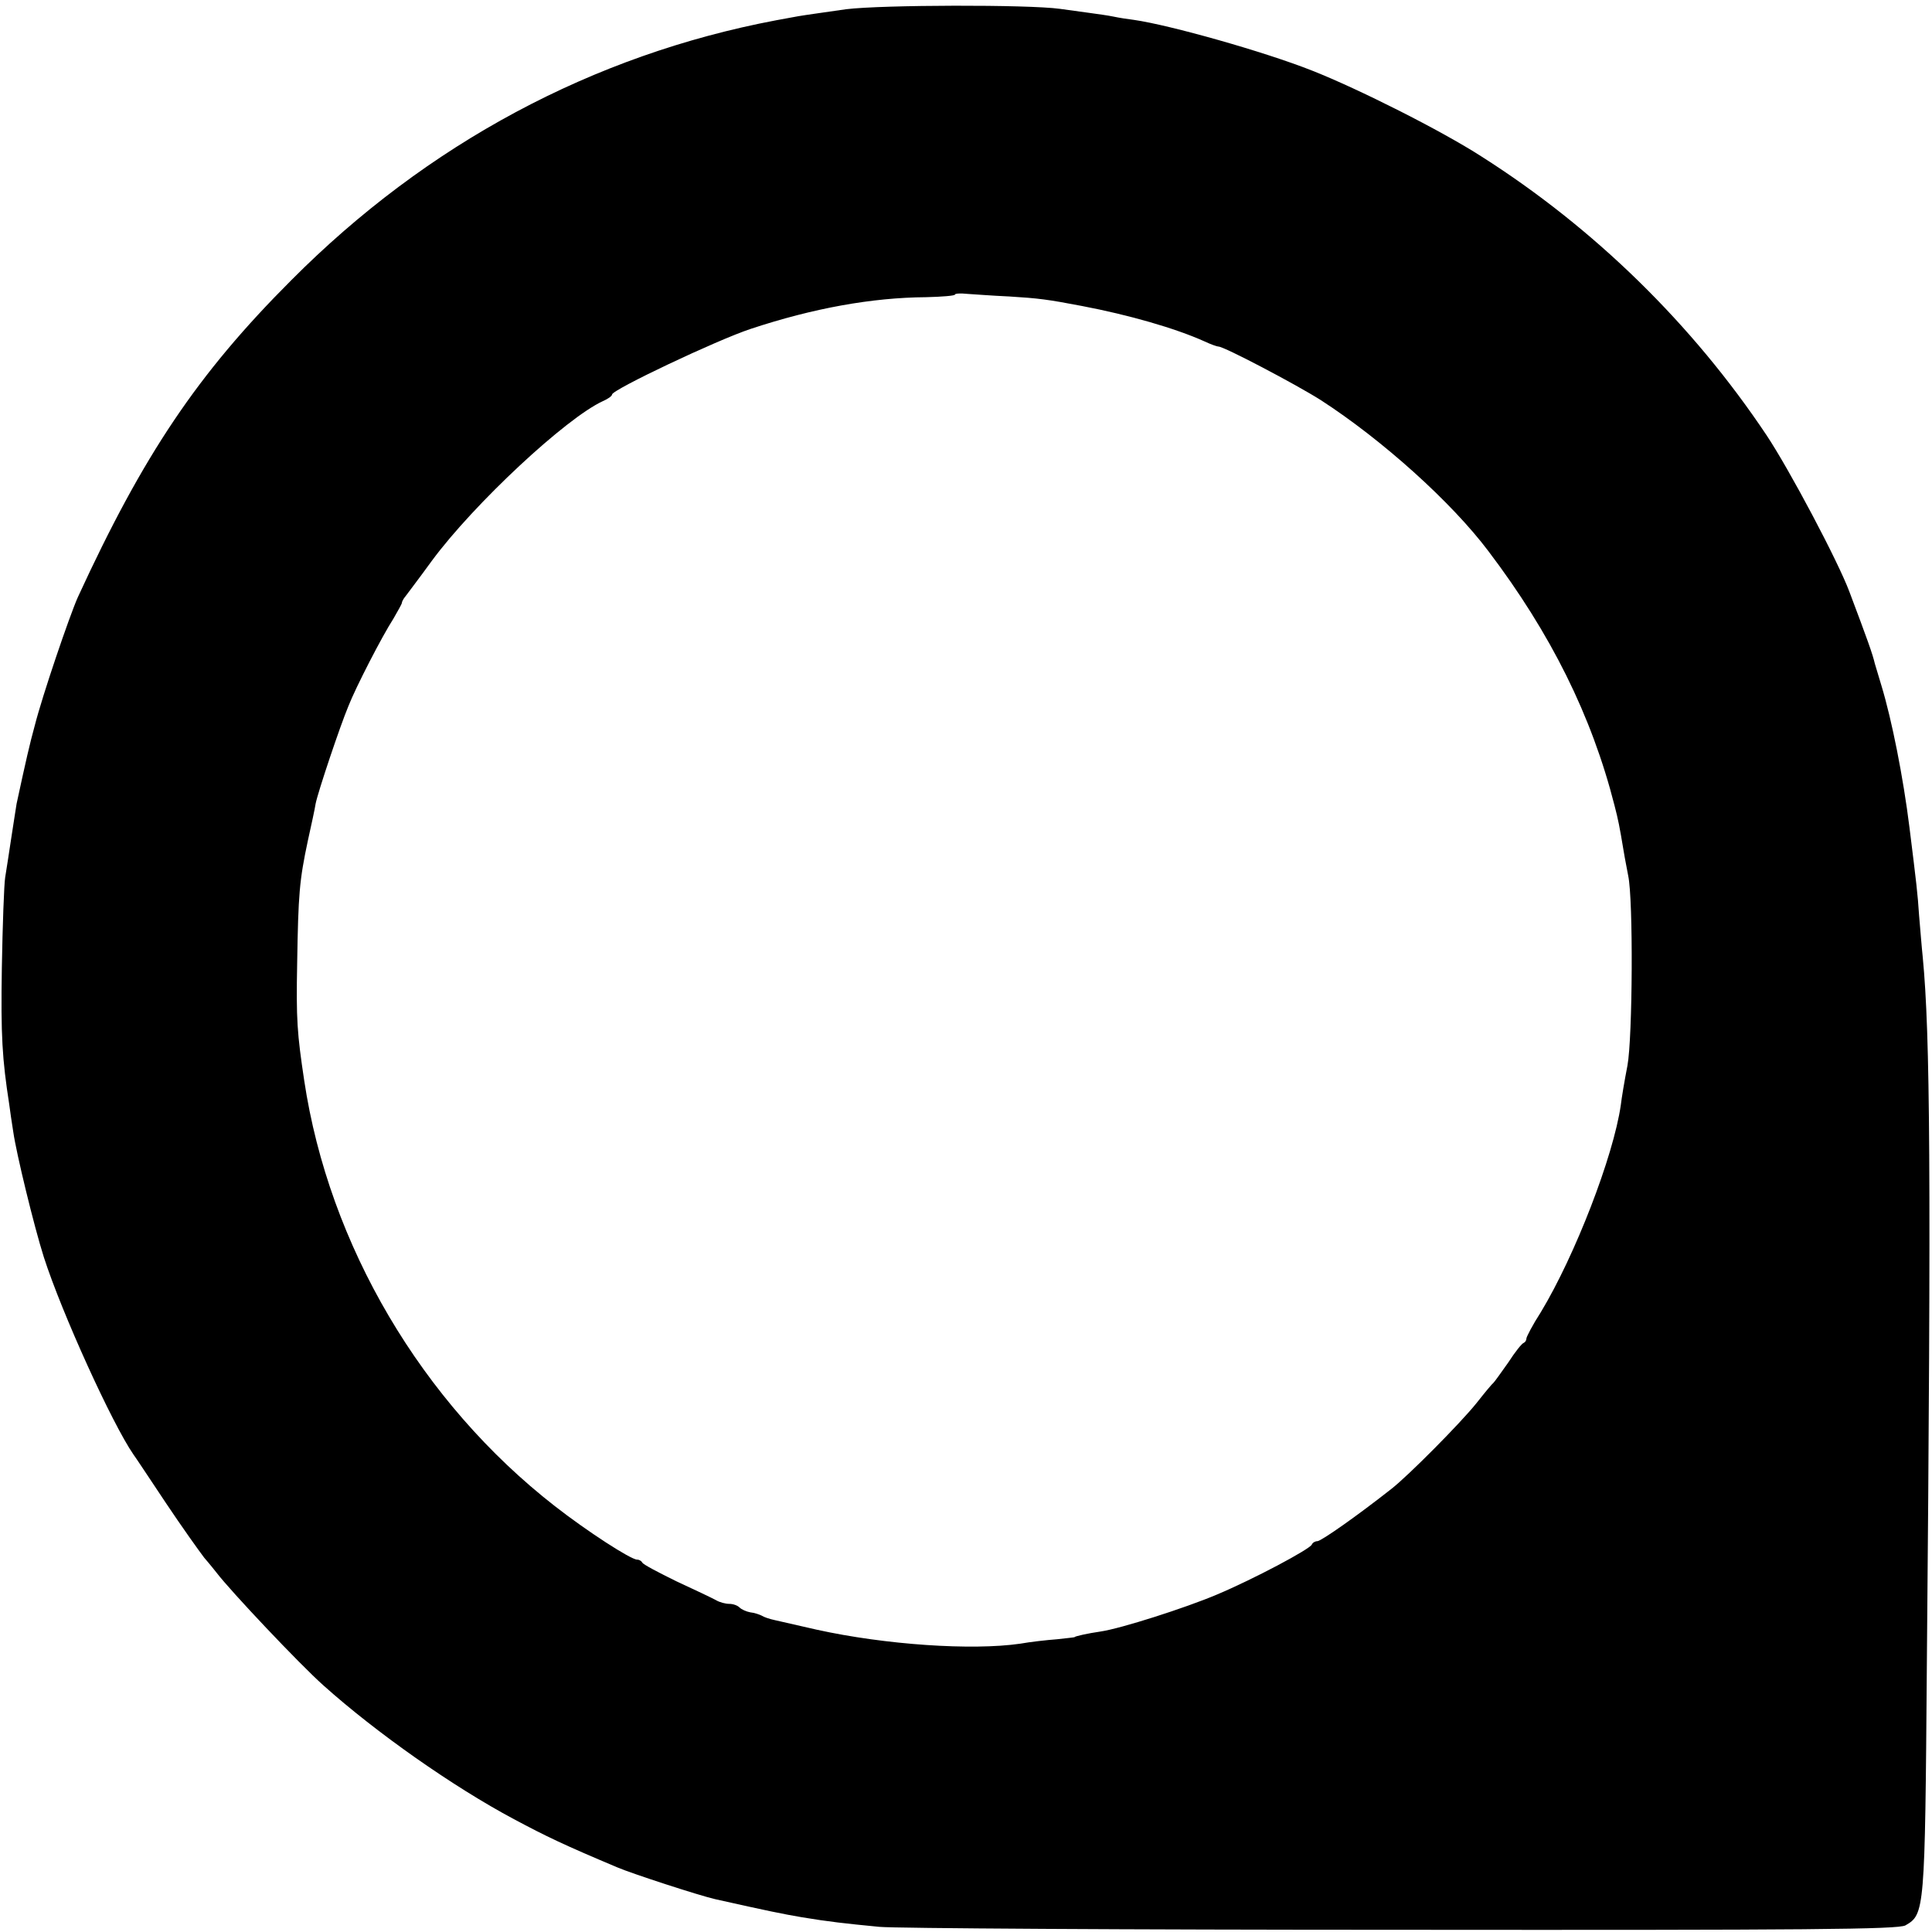 <?xml version="1.0" standalone="no"?>
<!DOCTYPE svg PUBLIC "-//W3C//DTD SVG 20010904//EN"
 "http://www.w3.org/TR/2001/REC-SVG-20010904/DTD/svg10.dtd">
<svg version="1.0" xmlns="http://www.w3.org/2000/svg"
 width="524pt" height="524pt" viewBox="0 0 524 524"
 preserveAspectRatio="xMidYMid meet">
<g transform="translate(0,524) scale(0.1,-0.1)"
fill="#000000" stroke="none">
<path d="M2295 5215 c-55 -8 -113 -16 -130 -19 -16 -3 -43 -8 -60 -11 -497
-94 -947 -335 -1315 -705 -254 -254 -401 -473 -579 -860 -23 -52 -96 -266
-117 -349 -13 -47 -24 -95 -49 -211 -1 -8 -8 -49 -14 -90 -6 -41 -14 -91 -17
-110 -3 -19 -7 -129 -9 -245 -3 -185 1 -247 20 -370 2 -16 7 -50 11 -75 8 -57
56 -255 83 -340 49 -152 185 -451 243 -535 4 -5 43 -64 87 -130 44 -66 92
-133 105 -150 14 -16 29 -35 33 -40 38 -50 225 -248 290 -306 144 -129 352
-275 517 -363 88 -47 136 -70 281 -131 40 -17 221 -76 265 -86 143 -32 182
-40 235 -49 72 -12 117 -17 210 -26 39 -4 675 -8 1415 -8 1102 -1 1349 1 1368
12 52 30 53 37 58 701 12 1346 9 1715 -11 1924 -3 28 -7 80 -10 114 -4 61 -7
85 -26 238 -17 137 -48 293 -76 385 -9 30 -17 57 -18 60 -6 26 -20 65 -69 195
-31 83 -163 332 -225 425 -201 301 -467 561 -772 755 -110 71 -335 184 -459
233 -131 52 -387 124 -484 138 -17 2 -42 6 -56 9 -14 3 -43 7 -65 10 -22 3
-58 8 -80 11 -87 12 -482 11 -580 -1z m441 -779 c81 -5 105 -8 199 -26 126
-24 252 -60 332 -96 17 -8 34 -14 38 -14 15 0 209 -102 277 -145 167 -108 355
-277 455 -410 169 -223 280 -446 342 -690 10 -39 13 -53 25 -125 3 -19 9 -48
12 -65 14 -64 12 -439 -2 -515 -8 -41 -16 -89 -18 -107 -20 -139 -124 -408
-217 -562 -22 -34 -39 -67 -39 -71 0 -5 -3 -10 -7 -12 -5 -1 -24 -25 -42 -53
-19 -27 -37 -52 -40 -55 -4 -3 -24 -27 -46 -55 -44 -55 -185 -197 -231 -233
-94 -74 -191 -142 -201 -142 -6 0 -13 -4 -15 -9 -4 -12 -158 -94 -258 -136
-85 -36 -260 -92 -315 -100 -35 -5 -70 -13 -70 -15 0 -1 -22 -3 -48 -6 -27 -2
-72 -7 -100 -12 -131 -19 -366 -3 -552 38 -49 11 -101 23 -114 26 -14 3 -29 8
-35 12 -6 3 -20 8 -31 9 -11 2 -24 8 -29 13 -6 6 -18 10 -28 10 -10 0 -26 4
-36 10 -9 5 -57 28 -107 51 -49 24 -91 46 -93 51 -2 4 -8 8 -14 8 -17 0 -136
77 -223 145 -361 281 -613 708 -680 1155 -19 127 -22 164 -19 318 3 187 6 224
29 332 9 41 19 86 21 100 6 31 66 210 89 265 20 51 91 189 122 237 12 21 23
40 23 43 0 3 4 11 10 18 5 7 38 50 72 97 114 154 363 386 463 432 14 6 25 14
25 18 0 13 285 148 376 178 169 56 329 85 476 86 43 1 78 4 78 7 0 3 15 4 33
2 17 -1 68 -5 113 -7z"/>
</g>
</svg>
